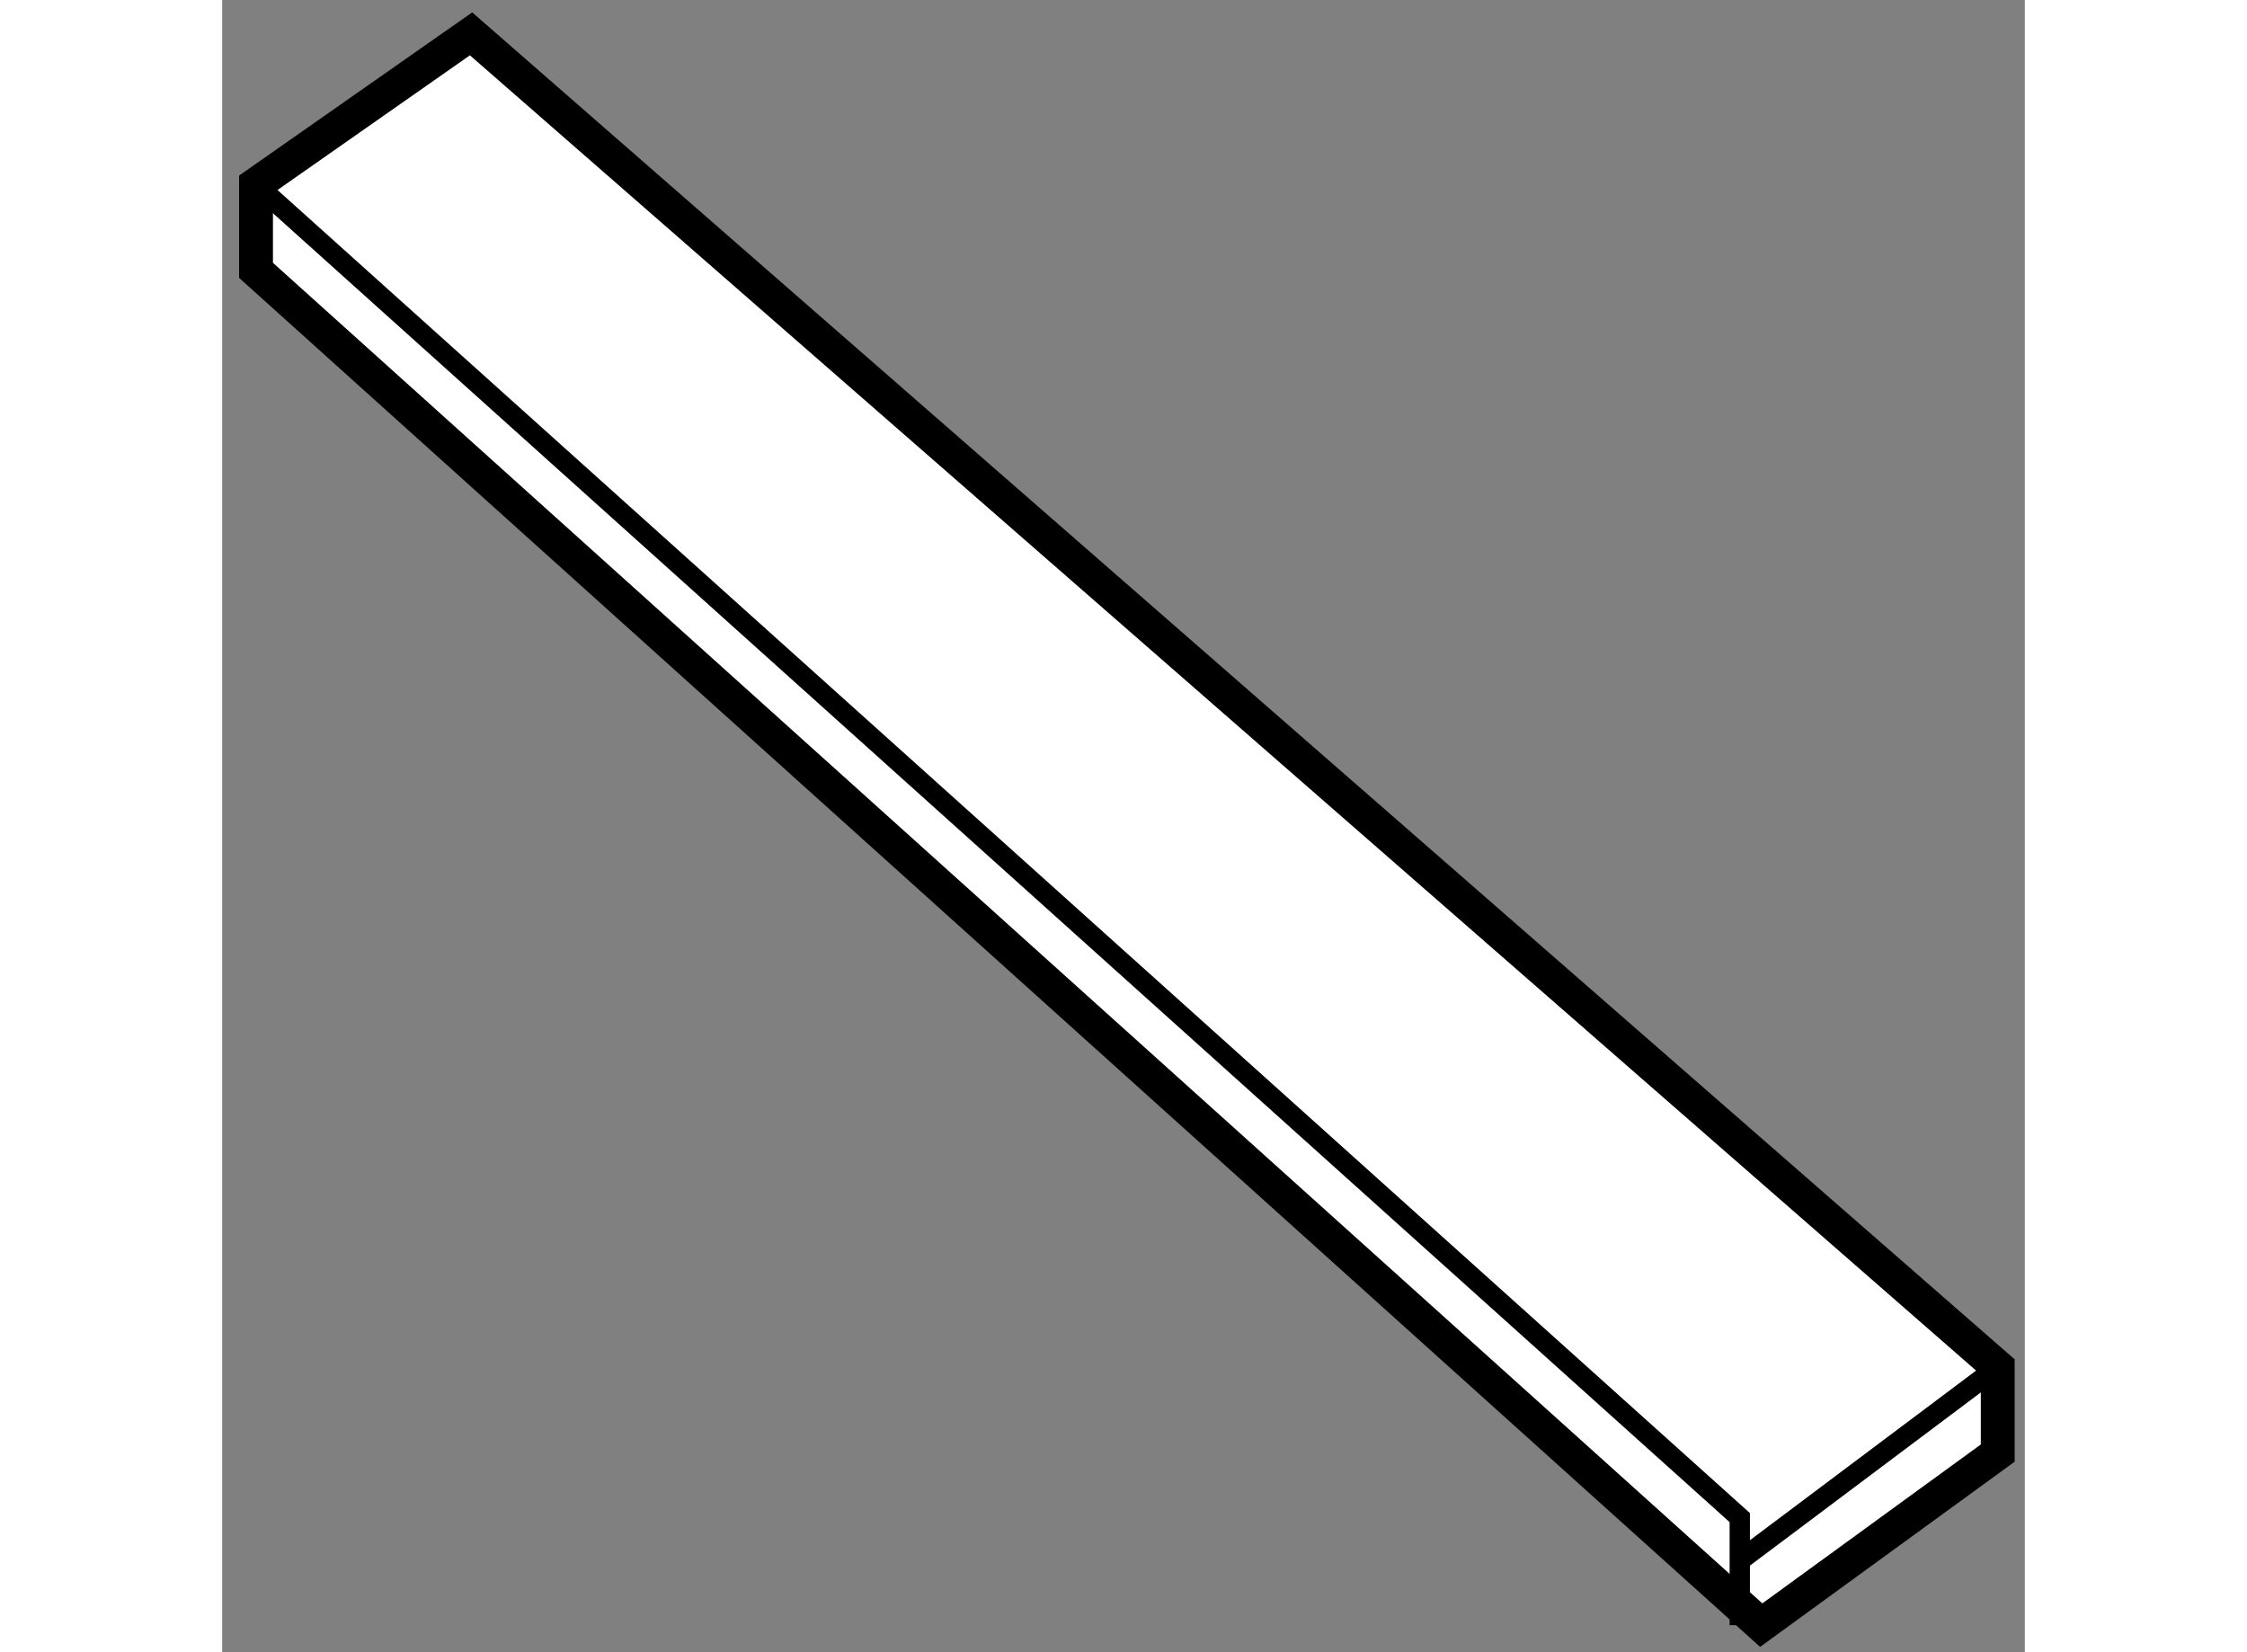 <?xml version="1.0" encoding="utf-8"?>
<!-- Generator: Adobe Illustrator 15.1.0, SVG Export Plug-In . SVG Version: 6.00 Build 0)  -->
<!DOCTYPE svg PUBLIC "-//W3C//DTD SVG 1.1//EN" "http://www.w3.org/Graphics/SVG/1.1/DTD/svg11.dtd">
<svg version="1.1" xmlns="http://www.w3.org/2000/svg" xmlns:xlink="http://www.w3.org/1999/xlink" x="0px" y="0px" width="244.8px"
	 height="180px" viewBox="49.425 56.539 26.624 24.402" enable-background="new 0 0 244.8 180" xml:space="preserve">
	
<rect x="49.425" y="56.539" width="26.624" height="24.402" fill="#808080" stroke="none"/>
	
<g><polygon fill="#FFFFFF" stroke="#000000" stroke-width="0.5" points="53.101,57.039 49.925,59.262 49.925,60.532 72.156,80.541 
				75.649,78 75.649,76.729 		"></polygon><polyline fill="none" stroke="#000000" stroke-width="0.3" points="49.925,59.262 71.839,78.953 71.839,80.541 		"></polyline><line fill="none" stroke="#000000" stroke-width="0.3" x1="71.839" y1="79.587" x2="75.649" y2="76.729"></line></g>


</svg>